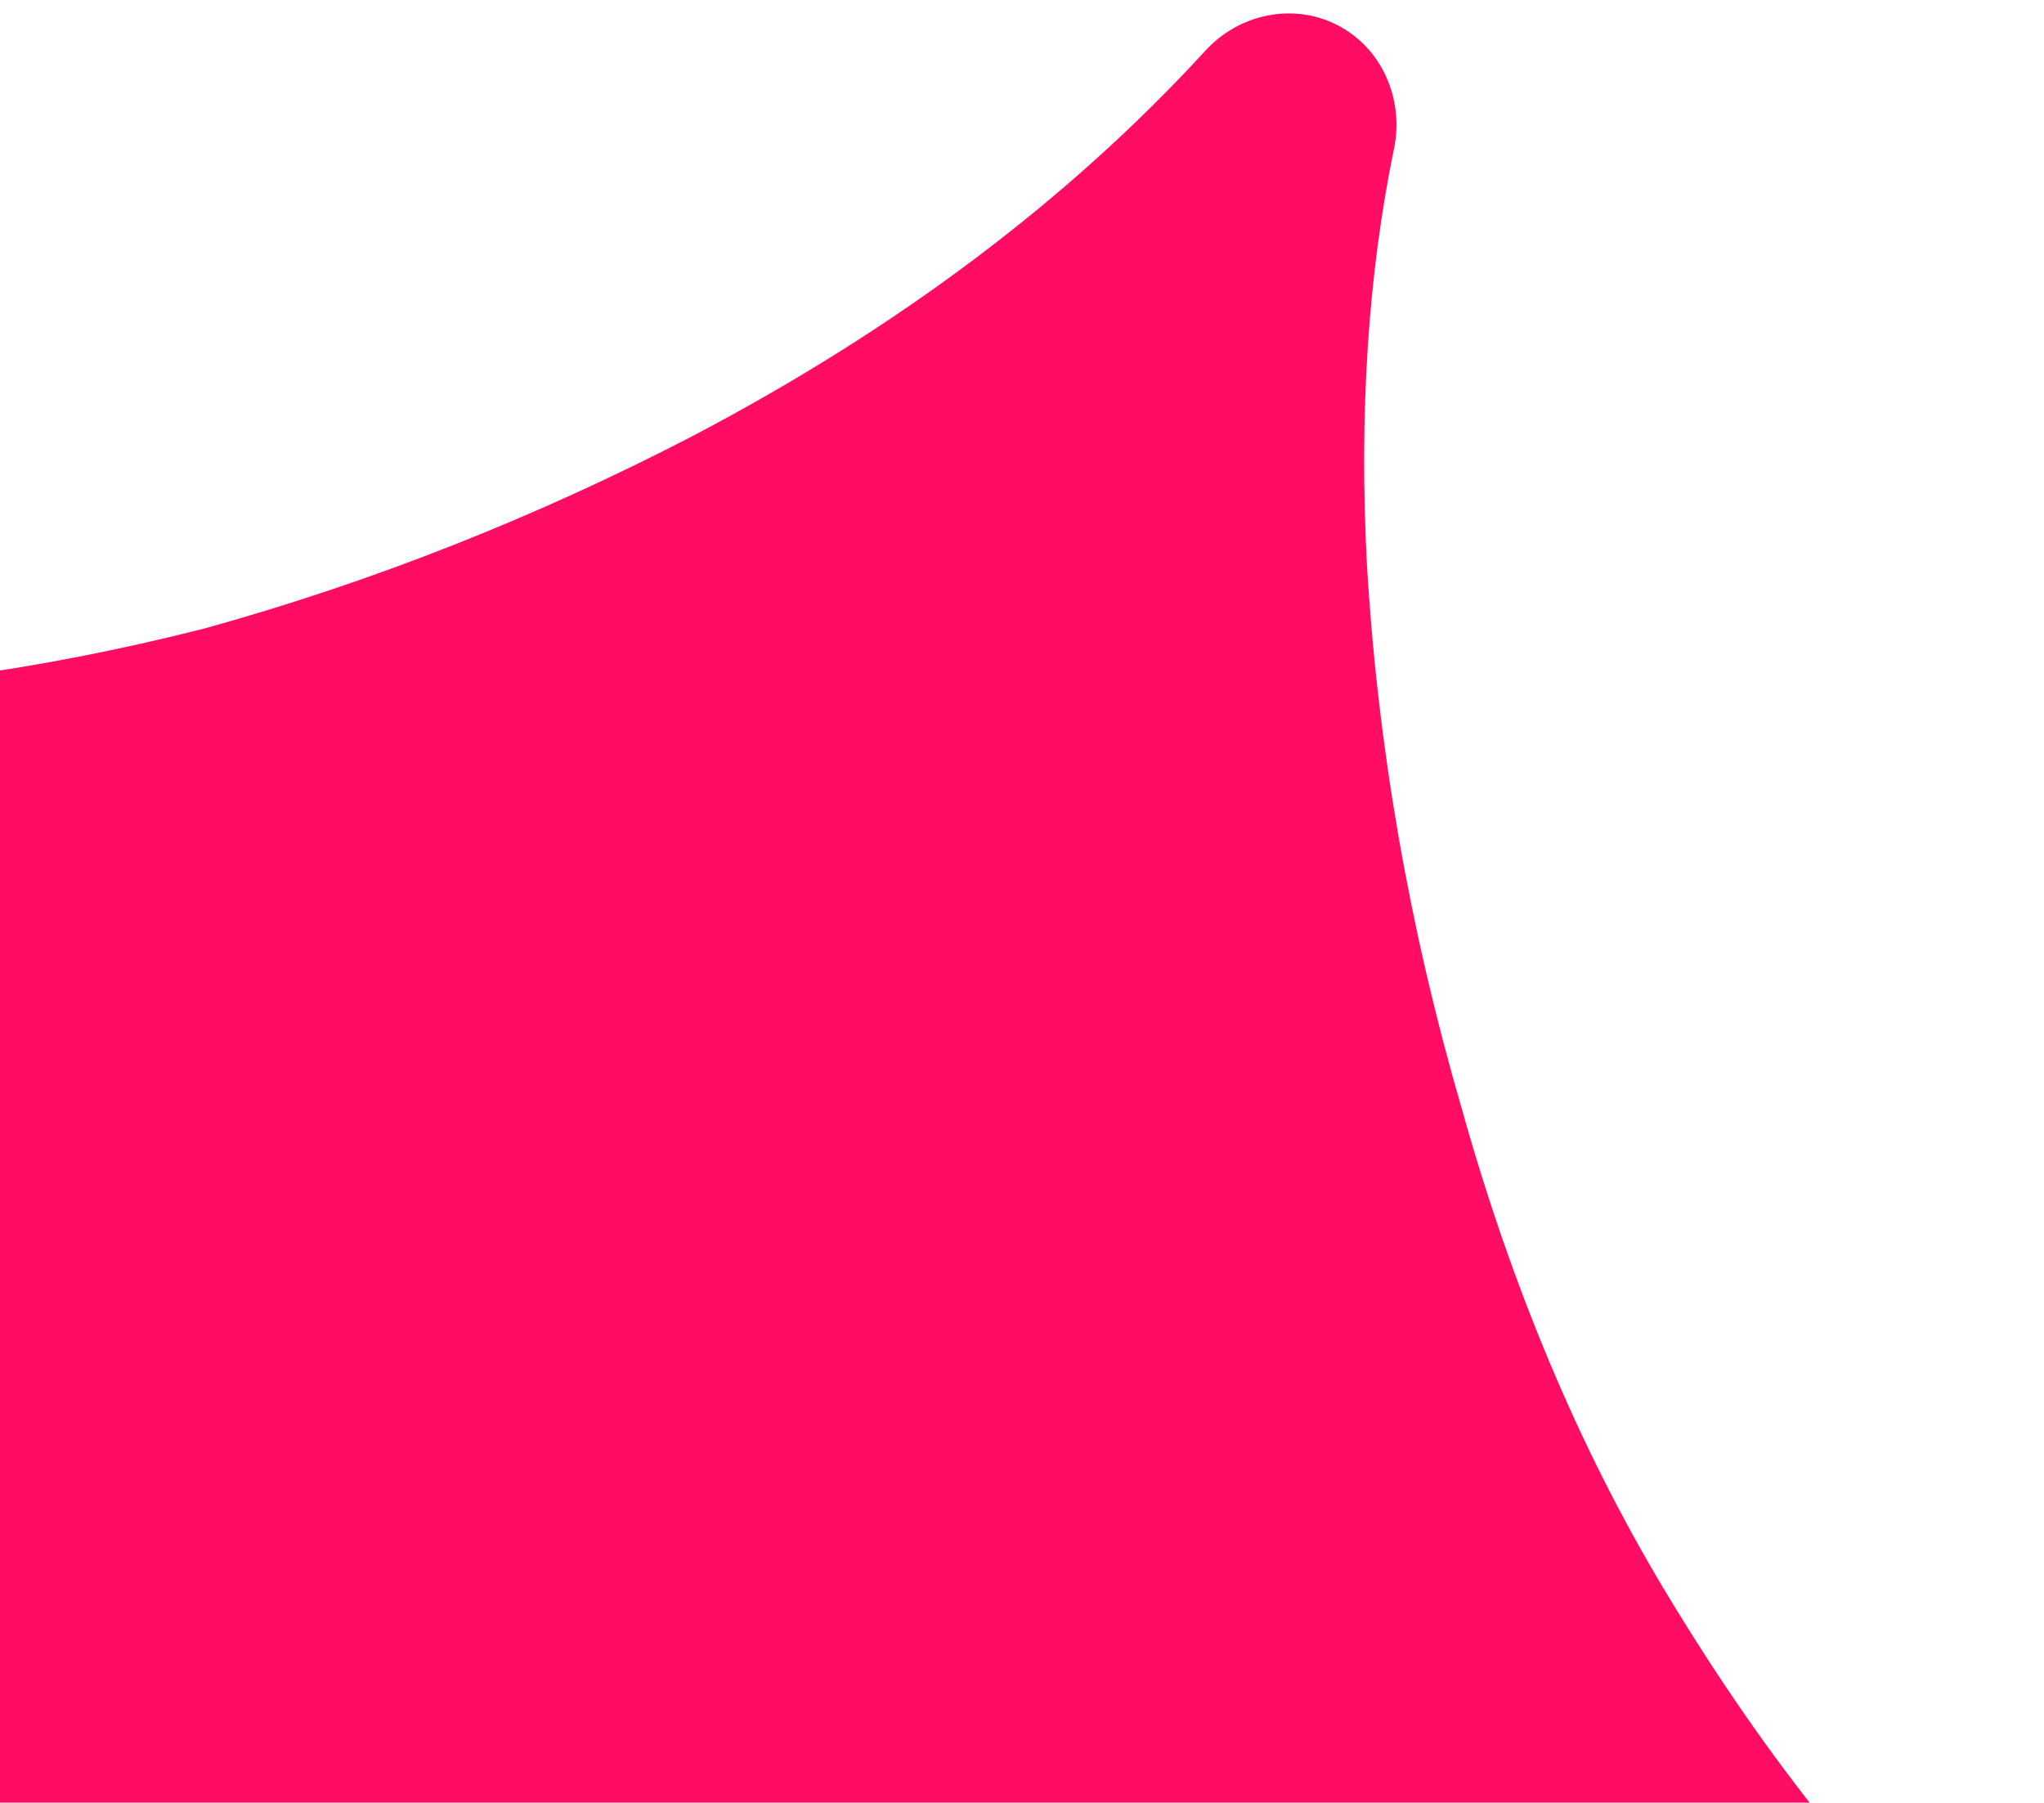 <?xml version="1.0" encoding="UTF-8"?> <svg xmlns="http://www.w3.org/2000/svg" width="110" height="97" viewBox="0 0 110 97" fill="none"><path d="M109.302 115.071C108.091 117.45 105.346 118.583 102.745 117.984C94.456 116.076 84.845 115.608 73.915 116.582C60.832 117.668 47.137 121.74 32.829 128.796C20.298 134.89 10.148 142.196 2.381 150.715C0.541 152.733 -2.411 153.385 -4.844 152.146C-7.229 150.932 -8.448 148.239 -7.935 145.611C-5.762 134.487 -5.5 122.839 -7.148 110.666C-9.083 96.658 -13.323 83.619 -19.871 71.548C-25.725 60.837 -32.46 52.102 -40.077 45.341C-42.072 43.57 -42.731 40.684 -41.52 38.306C-40.296 35.902 -37.53 34.742 -34.9 35.344C-28.963 36.704 -22.523 37.383 -15.58 37.382C-6.973 37.314 1.872 36.131 10.956 33.832C19.975 31.336 28.738 27.884 37.246 23.479C48.289 17.685 57.498 10.767 64.871 2.725C66.68 0.752 69.574 0.129 71.959 1.343C74.38 2.576 75.57 5.342 75.021 8.002C73.626 14.769 73.139 22.218 73.561 30.348C74.145 40.207 75.847 49.976 78.667 59.655C81.357 69.266 84.973 77.867 89.516 85.456C95.17 94.887 101.26 102.418 107.788 108.049C109.812 109.796 110.515 112.689 109.302 115.071Z" fill="#FF0C65"></path></svg> 